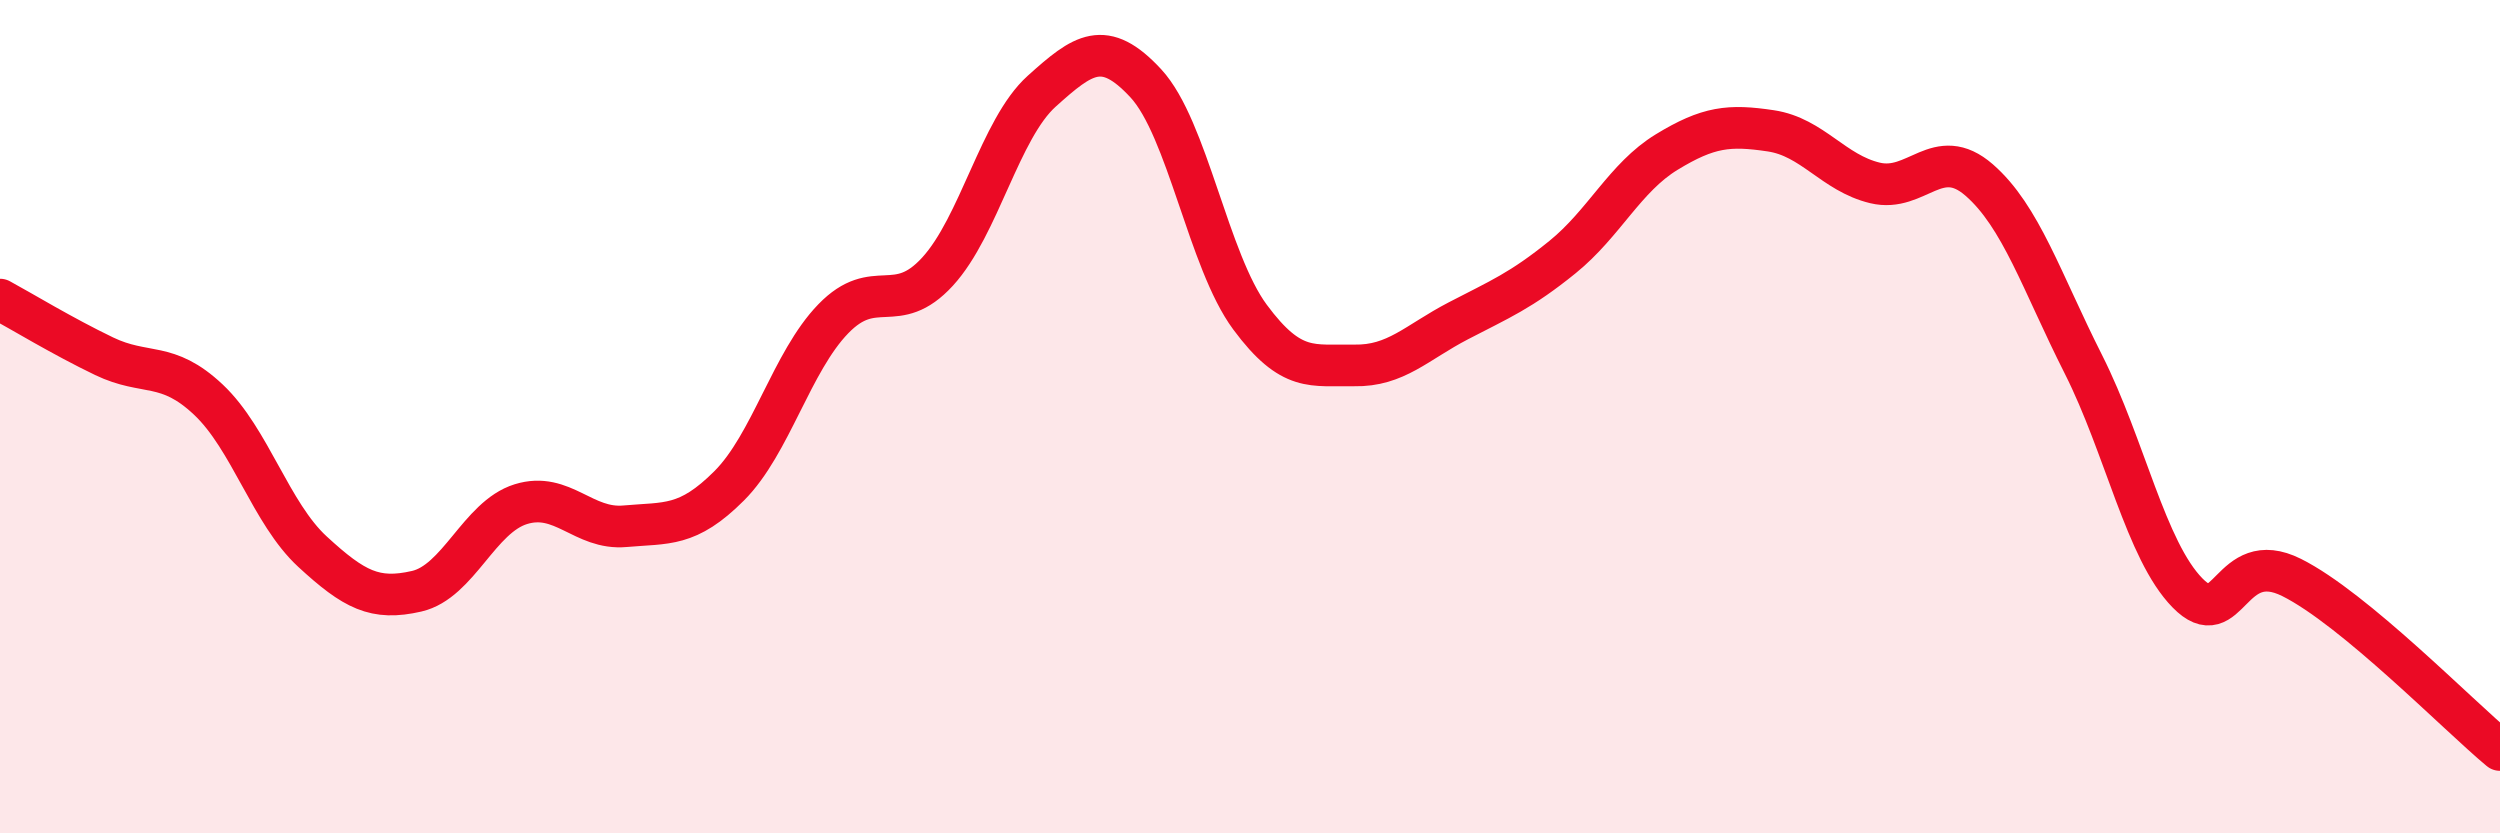
    <svg width="60" height="20" viewBox="0 0 60 20" xmlns="http://www.w3.org/2000/svg">
      <path
        d="M 0,7.19 C 0.5,7.46 1.5,8.07 2.5,8.55 C 3.5,9.03 4,8.65 5,9.59 C 6,10.53 6.5,12.32 7.5,13.24 C 8.5,14.16 9,14.42 10,14.19 C 11,13.96 11.5,12.41 12.5,12.1 C 13.5,11.79 14,12.72 15,12.63 C 16,12.54 16.5,12.66 17.5,11.66 C 18.5,10.66 19,8.68 20,7.65 C 21,6.62 21.5,7.61 22.5,6.52 C 23.5,5.43 24,3.09 25,2.19 C 26,1.29 26.5,0.92 27.5,2 C 28.5,3.08 29,6.26 30,7.61 C 31,8.96 31.5,8.75 32.5,8.77 C 33.5,8.79 34,8.22 35,7.7 C 36,7.18 36.5,6.98 37.5,6.17 C 38.5,5.36 39,4.26 40,3.65 C 41,3.04 41.5,2.99 42.5,3.14 C 43.5,3.29 44,4.15 45,4.39 C 46,4.63 46.5,3.45 47.5,4.32 C 48.5,5.19 49,6.76 50,8.74 C 51,10.72 51.5,13.21 52.5,14.23 C 53.5,15.25 53.5,13.11 55,13.86 C 56.5,14.61 59,17.17 60,18L60 20L0 20Z"
        fill="#EB0A25"
        opacity="0.1"
        stroke-linecap="round"
        stroke-linejoin="round"
      />
      <path
        d="M 0,7.19 C 0.5,7.46 1.5,8.07 2.5,8.55 C 3.5,9.03 4,8.65 5,9.59 C 6,10.53 6.5,12.32 7.5,13.24 C 8.5,14.16 9,14.42 10,14.19 C 11,13.96 11.5,12.41 12.5,12.1 C 13.5,11.79 14,12.72 15,12.63 C 16,12.54 16.5,12.66 17.5,11.66 C 18.5,10.66 19,8.68 20,7.65 C 21,6.62 21.5,7.61 22.5,6.52 C 23.5,5.43 24,3.09 25,2.19 C 26,1.29 26.5,0.92 27.5,2 C 28.5,3.08 29,6.26 30,7.61 C 31,8.96 31.5,8.75 32.5,8.77 C 33.5,8.79 34,8.22 35,7.7 C 36,7.18 36.5,6.98 37.5,6.17 C 38.5,5.36 39,4.26 40,3.65 C 41,3.04 41.5,2.99 42.5,3.14 C 43.5,3.29 44,4.15 45,4.39 C 46,4.63 46.5,3.45 47.5,4.32 C 48.5,5.19 49,6.76 50,8.74 C 51,10.72 51.5,13.21 52.5,14.23 C 53.5,15.25 53.5,13.11 55,13.86 C 56.5,14.61 59,17.17 60,18"
        stroke="#EB0A25"
        stroke-width="1"
        fill="none"
        stroke-linecap="round"
        stroke-linejoin="round"
      />
    </svg>
  